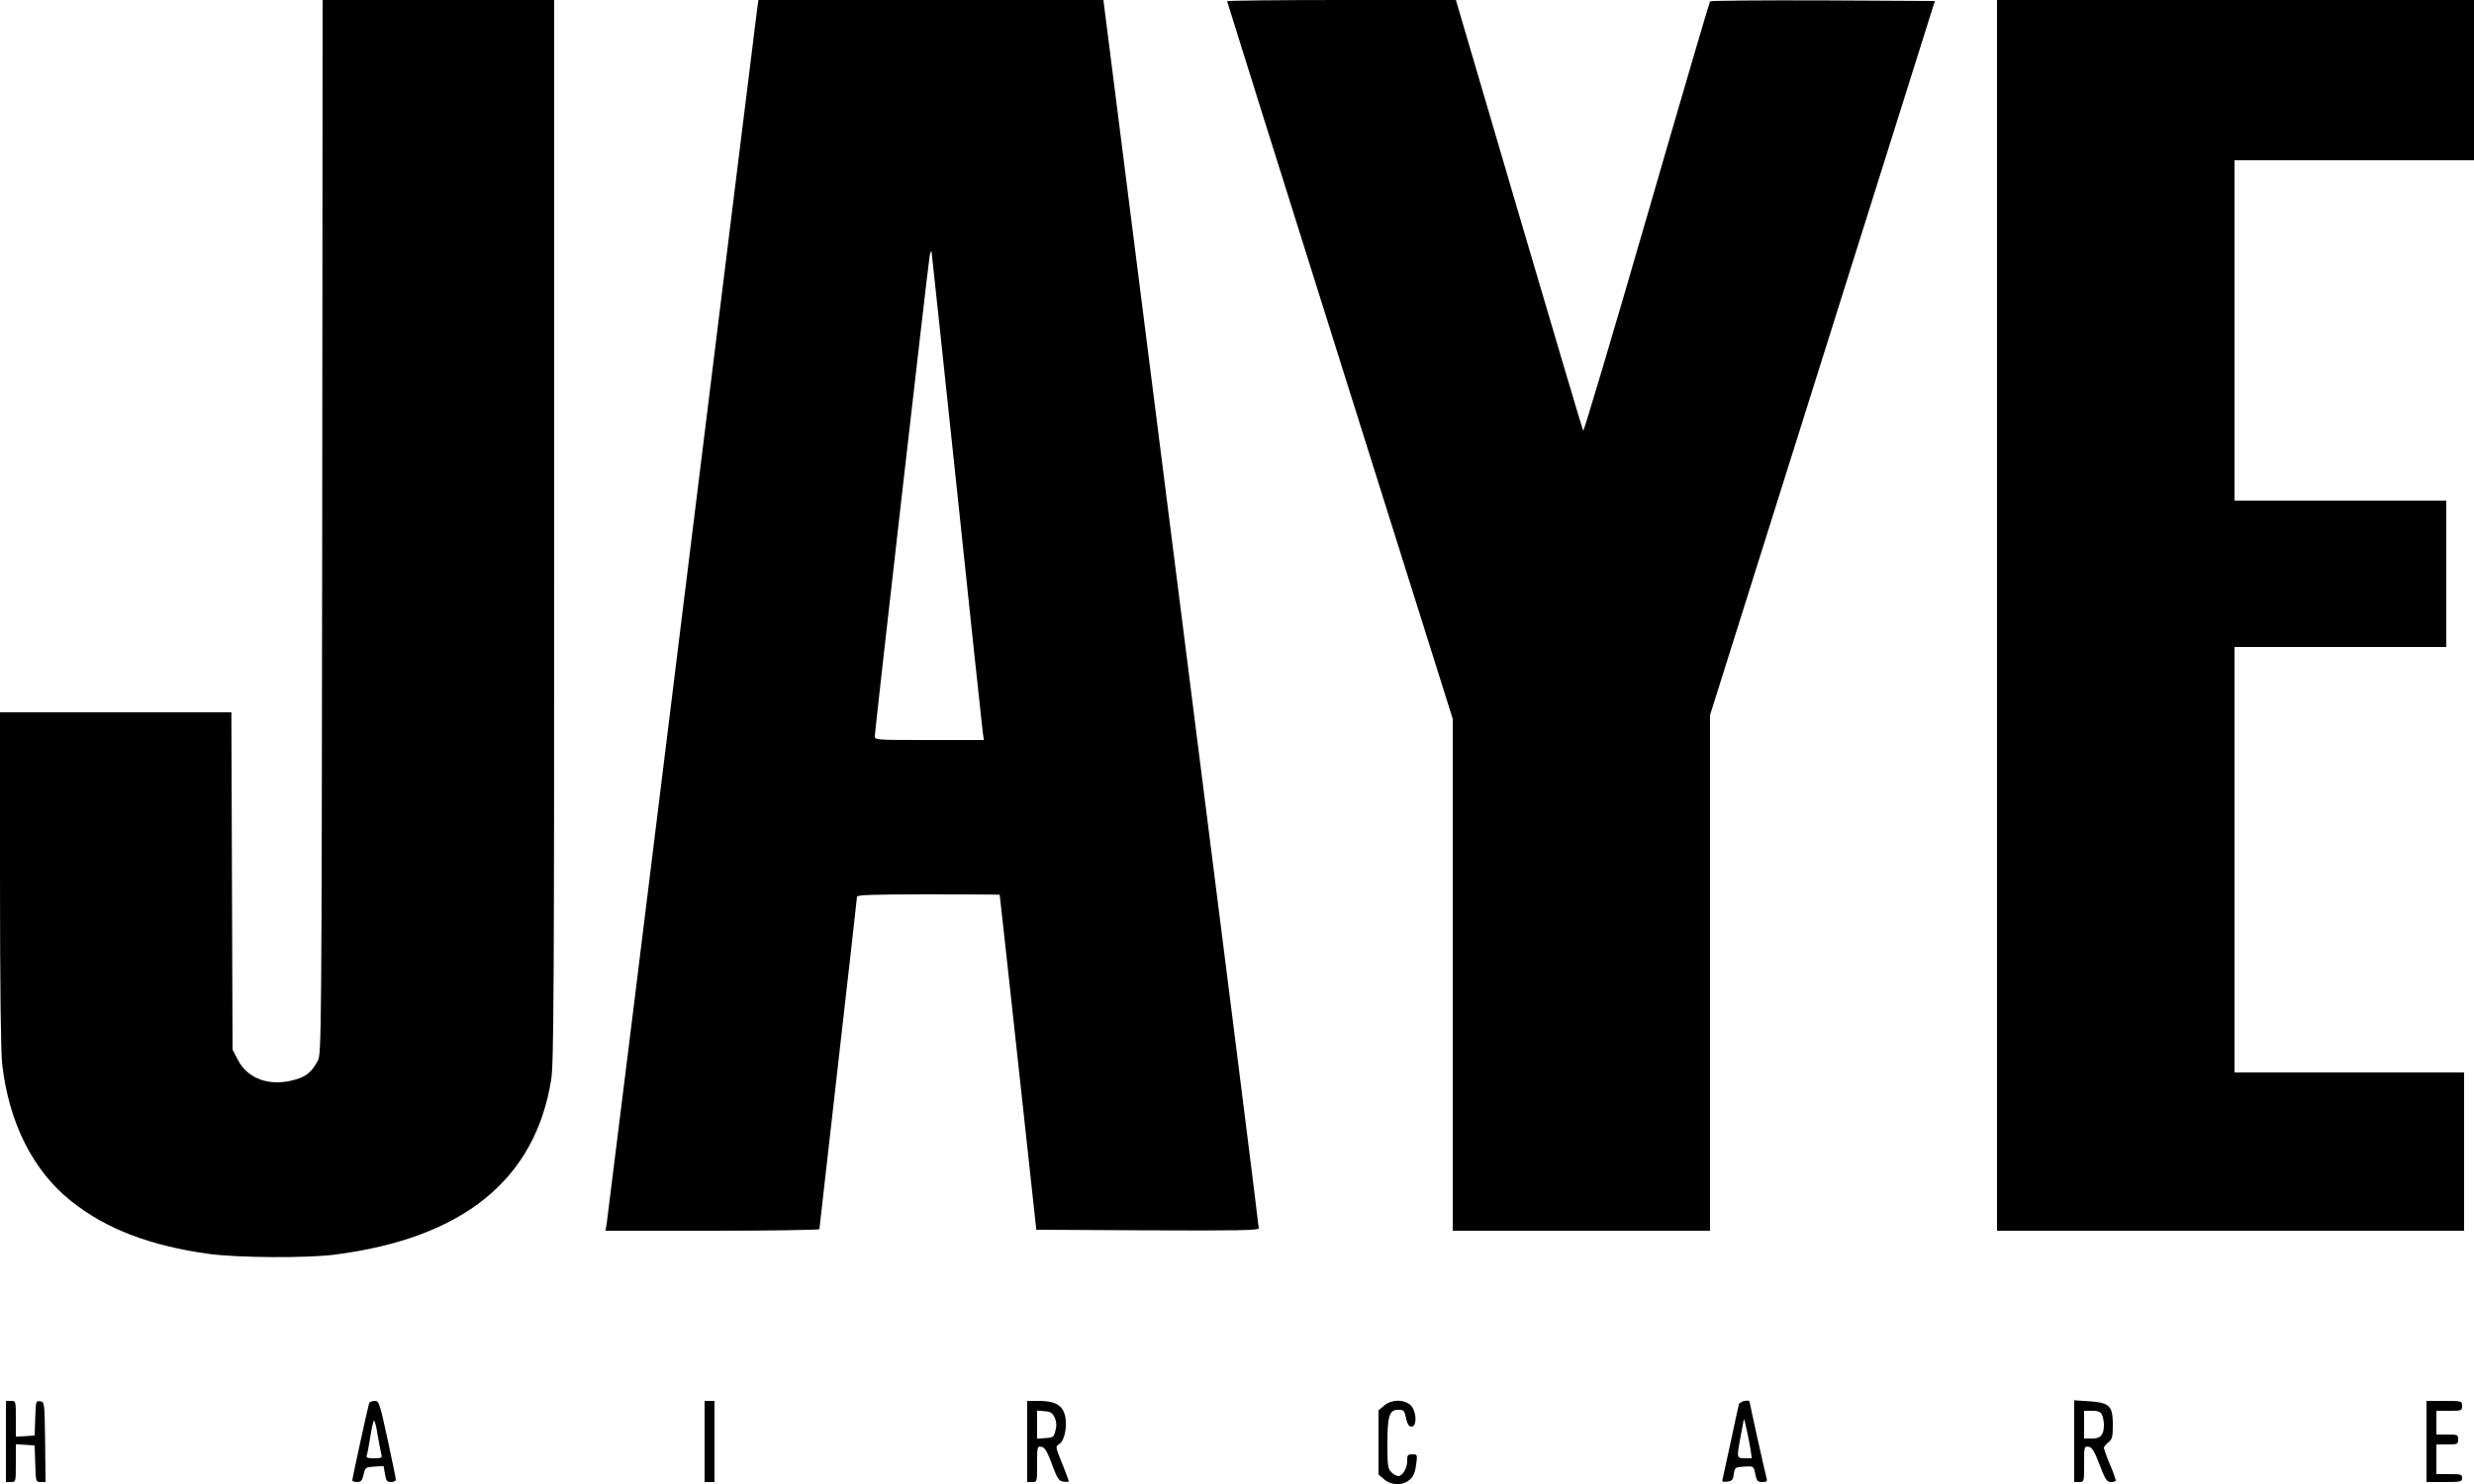 <svg id="New_Layer" data-name="New Layer" xmlns="http://www.w3.org/2000/svg" viewBox="0 0 1250 750.05"><defs><style>.cls-1{fill-rule:evenodd;}</style></defs><path class="cls-1" d="M38.3-608.8C38-351,37.9-342.4,36.1-339c-3,5.6-5.6,7.9-11,9.5-12.9,3.9-24.4,0-29.5-10l-2.6-5-.3-85.3L-7.6-515H-124.5v84c0,53.2.4,87.6,1.1,93.7,3.3,29.5,15.5,53.9,34.7,69.2,17.7,14.2,40,22.7,69.7,26.8,14.5,2,49.5,2.2,63.5.4q97.35-12.45,109.5-88.5c1.3-7.8,1.5-46.2,1.5-277.4V-875H38.5Z" transform="translate(124.5 875)"/><path class="cls-1" d="M258.1-870.8c-.3,2.4-17.5,140.9-38.1,307.8s-37.7,305-38,306.7l-.6,3.3h54.1c29.7,0,54-.4,54-.8s4.3-38.2,9.5-83.8,9.5-83.5,9.5-84.2c0-.9,7.9-1.2,36-1.2,19.8,0,36,.1,36.1.2s4.2,38.3,9.3,84.8l9.2,84.5,56.2.3c44.6.2,56.2,0,56.2-1,.1-.7-17.6-140.7-39.2-311L433-875H258.7ZM359-627.5c6.8,64.9,12.7,119.9,13,122.2l.6,4.3H345.1c-27,0-27.6,0-27.6-2,0-2.7,26.8-237.4,27.7-242.5.4-2.2.8-3.1,1-2S352.1-692.4,359-627.5Z" transform="translate(124.5 875)"/><path class="cls-1" d="M495.5-874.4c0,.3,25.7,82.1,57,181.6l57,181.1V-253h130V-513.6L796.3-694l56.8-180.5-56.5-.3c-31.1-.1-56.8.1-57.1.5s-14.8,49.7-32.1,109.5-31.7,108.1-32,107.5-15-49.9-32.5-109.5L611.1-875H553.3C521.5-875,495.5-874.7,495.5-874.4Z" transform="translate(124.5 875)"/><polygon class="cls-1" points="1009 311 1009 622 1127 622 1245 622 1245 582 1245 542 1187 542 1129 542 1129 434.5 1129 327 1182.5 327 1236 327 1236 290 1236 253 1182.5 253 1129 253 1129 167 1129 81 1189.5 81 1250 81 1250 40.5 1250 0 1129.5 0 1009 0 1009 311"/><path class="cls-1" d="M-121.5-146.5V-126h2.5c2.5,0,2.5,0,2.5-9.6v-9.5l4.8.3,4.7.3.3,9.2c.3,9.2.3,9.3,2.8,9.3h2.4l-.2-20.3c-.3-20-.3-20.2-2.5-20.5s-2.2,0-2.5,8.5l-.3,8.8-4.7.3-4.8.3v-9c0-9,0-9.1-2.5-9.1h-2.5Z" transform="translate(124.5 875)"/><path class="cls-1" d="M62-165.8c-.6,1.7-8.5,37.9-8.5,39,0,.4,1.1.8,2.4.8,2,0,2.6-.7,3.3-3.8.8-3.6,1-3.7,5.5-4l4.6-.3.7,4c.6,3.5,1,4.1,3.1,4.1,1.3,0,2.4-.5,2.4-1.2s-1.9-9.8-4.2-20.5c-4-18.4-4.3-19.3-6.5-19.3C63.5-167,62.2-166.4,62-165.8Zm4.3,16c.7,4,1.5,8.3,1.8,9.5.6,2.1.3,2.3-3.6,2.3-3.2,0-4.1-.3-3.7-1.4.3-.8,1.1-5.1,1.8-9.5s1.5-8.1,1.9-8.1S65.7-153.7,66.3-149.8Z" transform="translate(124.5 875)"/><polygon class="cls-1" points="356 728.5 356 749 358.5 749 361 749 361 728.5 361 708 358.5 708 356 708 356 728.5"/><path class="cls-1" d="M394.5-146.5V-126H397c2.5,0,2.5-.1,2.5-9.1,0-8.7.1-9,2.1-8.7,1.7.2,2.9,2.1,5.4,8.8,2.8,7.5,3.5,8.5,5.9,8.8,1.4.2,2.6.1,2.6-.2s-1.5-4.4-3.4-9.1c-3.3-8.2-3.4-8.4-1.4-9.7,2.8-1.8,4.2-9.5,2.8-14.8-1.4-5-5.1-7-13.5-7h-5.5Zm13.8-12.2a8.92,8.92,0,0,1,.5,6.5c-.8,3.5-1.1,3.7-5.1,4l-4.2.3v-14.2l3.7.3C406.2-161.6,407.3-160.9,408.3-158.7Z" transform="translate(124.5 875)"/><path class="cls-1" d="M574.8-164.6l-2.8,2.4v32.4l2.8,2.4c3.7,3.2,9.6,3.3,13.1.1,1.8-1.6,2.6-3.7,3.1-7.5.7-5.1.6-5.2-1.9-5.2-2.3,0-2.6.4-2.6,3.3,0,3.7-2.4,7.7-4.6,7.7a6.52,6.52,0,0,1-3.4-2c-1.8-1.8-2-3.3-2-14.3,0-14.2,1-17.2,5.5-17.2,2.7,0,3.1.4,3.9,4.2.7,3.1,1.5,4.3,2.8,4.3,2.9,0,2.5-8-.5-10.8C584.9-167.9,578.5-167.8,574.8-164.6Z" transform="translate(124.5 875)"/><path class="cls-1" d="M754.1-165.3c-.3,1-2.1,9.4-4.1,18.8s-3.9,17.8-4.1,18.8c-.5,1.5-.1,1.8,2.3,1.5s2.9-.8,3.3-3.8c.5-3.4.7-3.5,5.2-3.8s4.8-.1,5.4,2.5c1,5,1.3,5.3,3.9,5.3,2,0,2.5-.4,2.1-1.8-.6-2-8.6-37.9-8.6-38.7C759.5-167.9,754.6-166.8,754.1-165.3Zm5.9,23,.6,4.3h-3.5c-4.2,0-4.2-.1-2.1-11.3.8-4.3,1.5-8.2,1.6-8.5C756.7-158.8,759.2-147.5,760-142.3Z" transform="translate(124.5 875)"/><path class="cls-1" d="M923.5-146.6V-126H926c2.5,0,2.5-.1,2.5-9.1,0-8.8.1-9,2.2-8.7,1.8.2,2.9,2,5.6,9,3,7.7,3.7,8.8,5.8,8.8,1.3,0,2.4-.4,2.4-.9a63.83,63.83,0,0,0-3-8.1,75.57,75.57,0,0,1-3-8.2c0-.6,1-1.8,2.2-2.8,2-1.6,2.3-2.8,2.3-8.9,0-9.6-1.6-11.2-11.9-11.9l-7.6-.5Zm14-13.5a14.89,14.89,0,0,1,1,5.1c0,5.2-1.6,7-6,7h-4v-14h4C935.4-162,936.7-161.5,937.5-160.1Z" transform="translate(124.5 875)"/><path class="cls-1" d="M1101.5-146.5V-126h9c8.3,0,9-.1,9-2s-.7-2-6.5-2h-6.5v-15h5.5c5.2,0,5.5-.1,5.5-2.5s-.3-2.5-5.5-2.5h-5.5v-12h6.5c6.3,0,6.5-.1,6.5-2.5s-.1-2.5-9-2.5h-9Z" transform="translate(124.5 875)"/></svg>